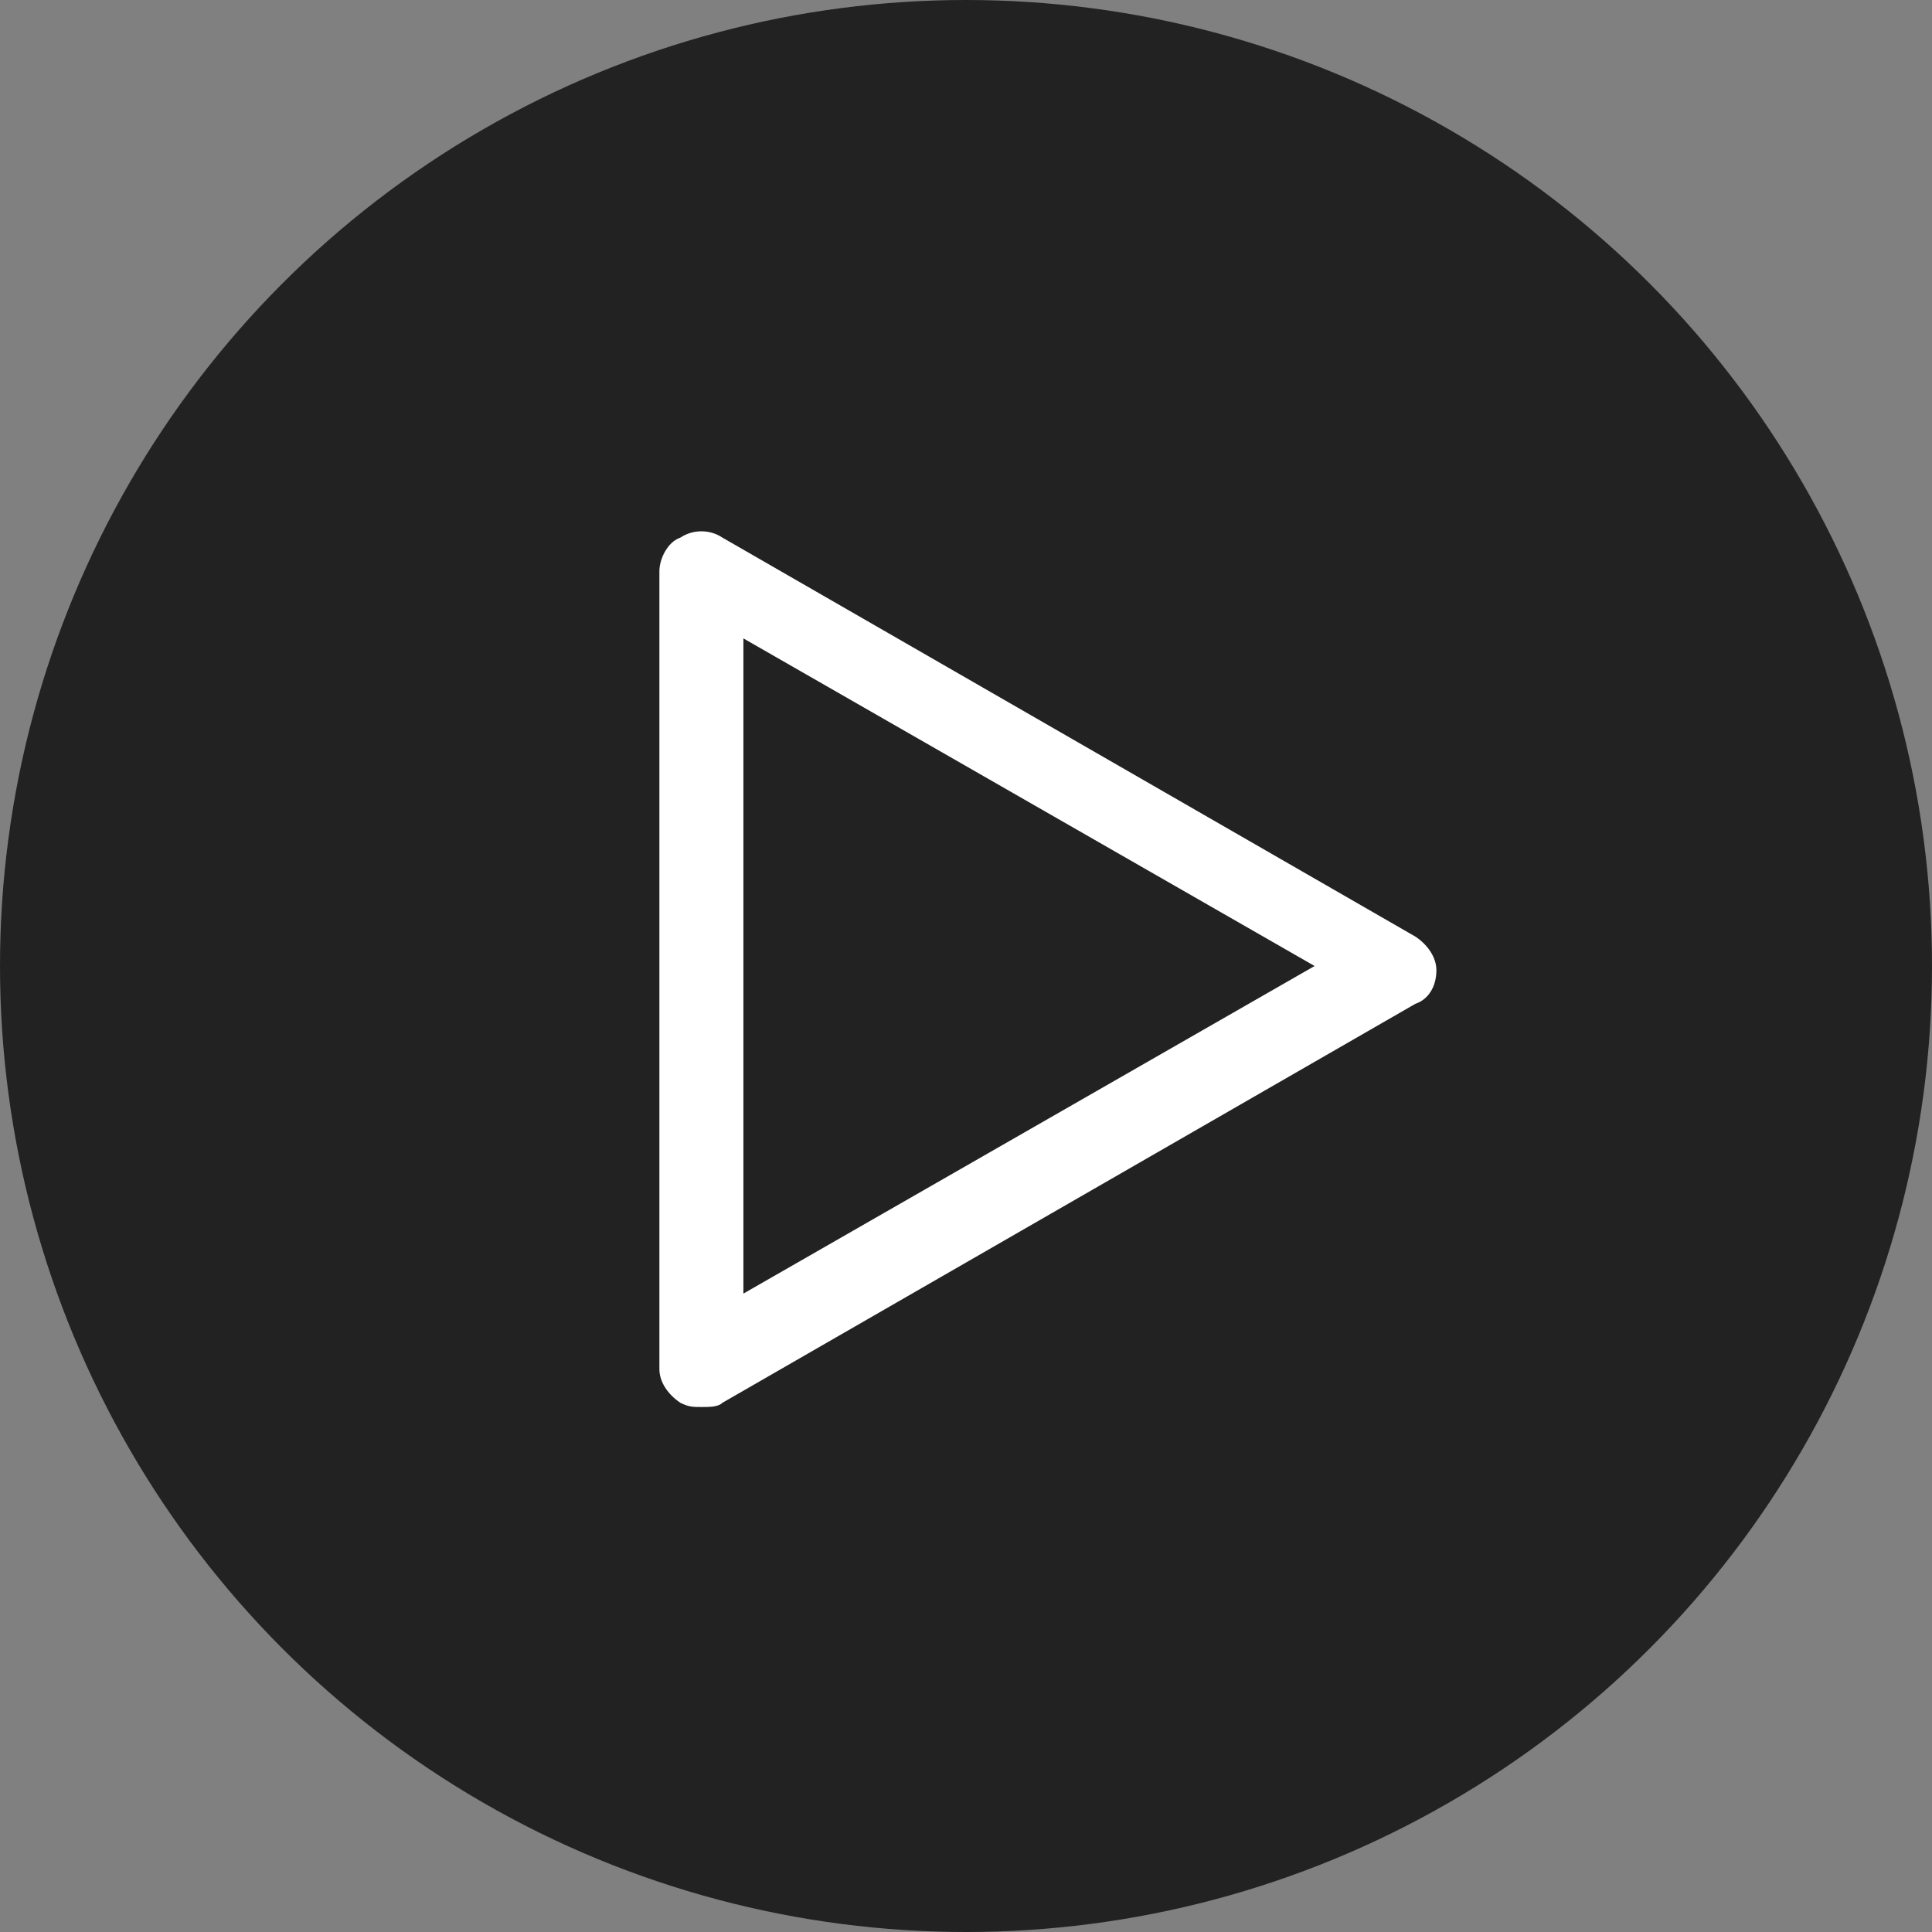 <?xml version="1.0" encoding="utf-8"?>
<!-- Generator: Adobe Illustrator 21.0.2, SVG Export Plug-In . SVG Version: 6.00 Build 0)  -->
<svg version="1.1" id="Ebene_1" xmlns="http://www.w3.org/2000/svg" xmlns:xlink="http://www.w3.org/1999/xlink" x="0px" y="0px"
	 viewBox="0 0 46 46" style="enable-background:new 0 0 46 46;" xml:space="preserve">
<rect x="0" y="0" width="46" height="46" fill="#808080" stroke="none"/>
<style type="text/css">
	.st0{fill:#222222;}
	.st1{display:none;}
	.st2{display:inline;fill:#FFFFFF;}
	.st3{display:inline;fill:#B0EFFF;}
	.st4{fill:#FFFFFF;}
</style>
<circle class="st0" cx="23" cy="23" r="23"/>
<g id="alles_auf_weiß" class="st1">
	<rect x="-979" y="-1523" class="st2" width="1751" height="3676"/>
</g>
<g id="Markierung_benutzte_Icons" class="st1">
	<rect x="-8" y="-216" class="st3" width="62" height="574"/>
</g>
<g id="Konstrukt">
</g>
<g id="Logos">
	<g>
		<path class="st4" d="M16.7,33.5c-0.2,0-0.3,0-0.5-0.1c-0.3-0.2-0.5-0.5-0.5-0.8v-19c0-0.3,0.2-0.7,0.5-0.8c0.3-0.2,0.7-0.2,1,0
			l16.5,9.5c0.3,0.2,0.5,0.5,0.5,0.8c0,0.4-0.2,0.7-0.5,0.8l-16.5,9.5C17.1,33.5,16.9,33.5,16.7,33.5z M17.7,15.2v15.6L31.3,23
			L17.7,15.2z"/>
	</g>
</g>
<g id="Rahmen">
</g>
<g id="Ebene_1_1_">
</g>
</svg>
